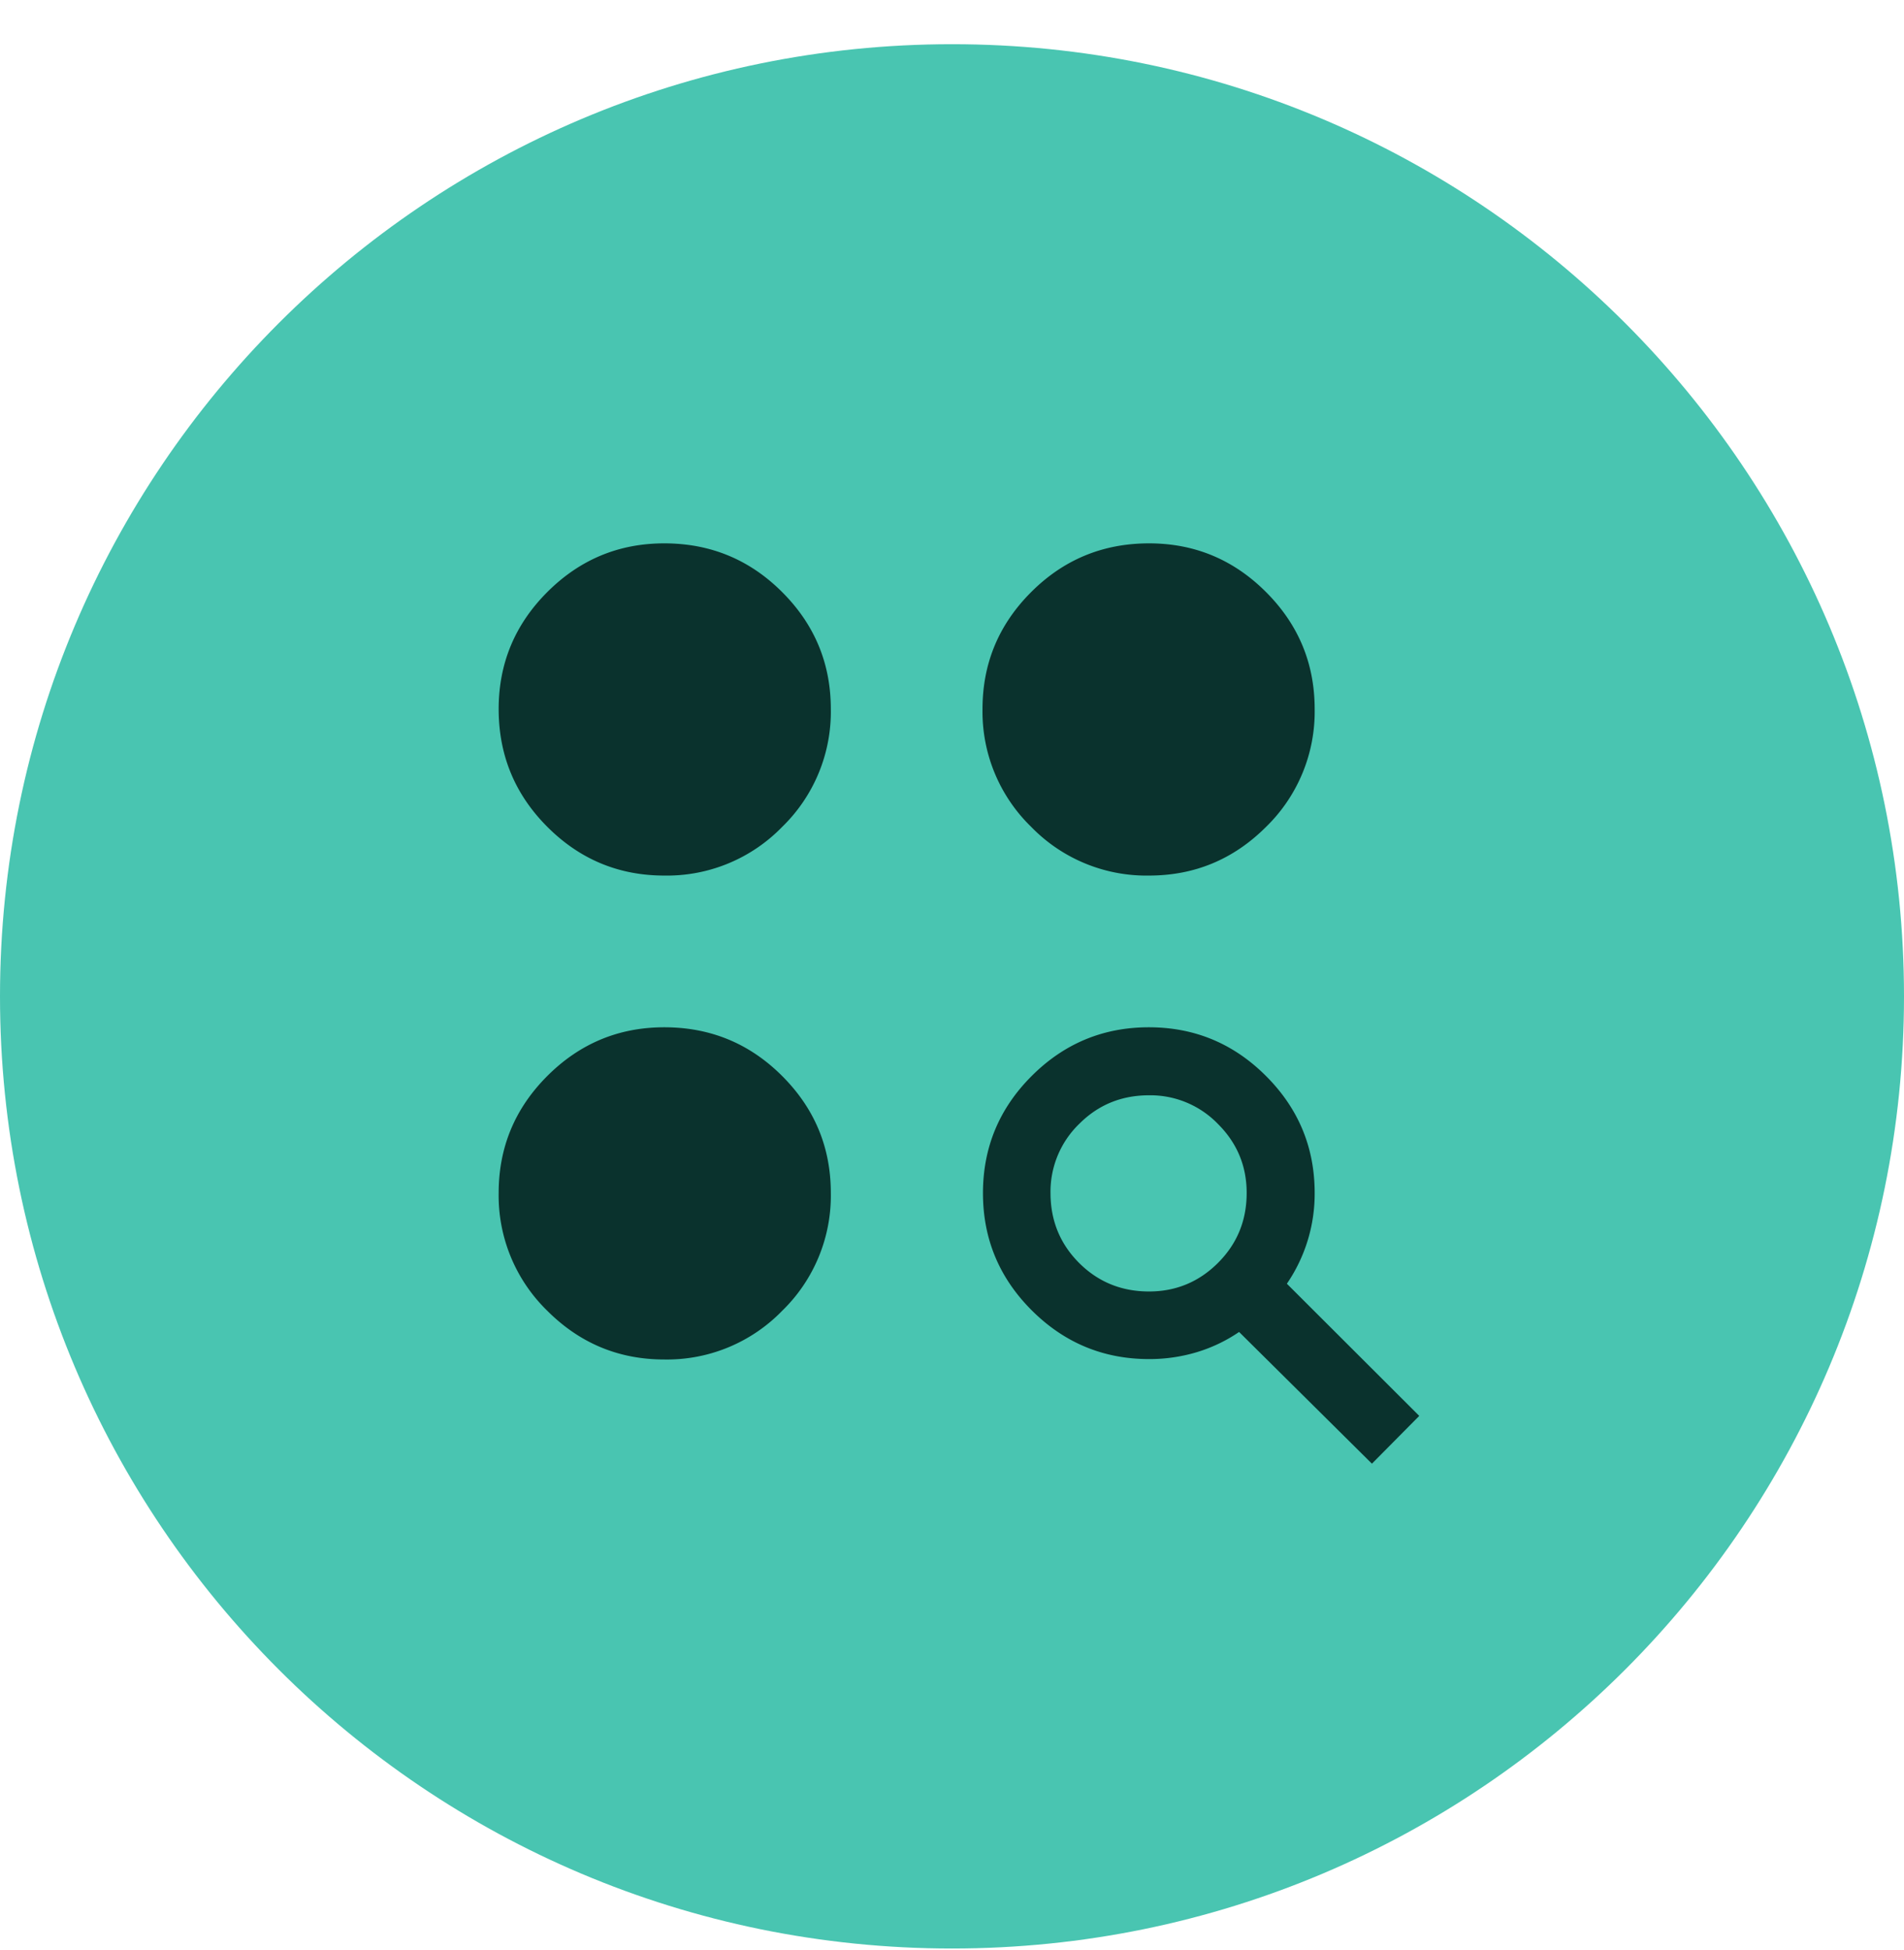 <svg xmlns="http://www.w3.org/2000/svg" fill="none" viewBox="0 0 42 43" height="43" width="42">
  <path fill="#49C5B1" d="M0 21.975c0-11.598 9.402-21 21-21s21 9.402 21 21-9.402 21-21 21-21-9.402-21-21Z"></path>
  <path fill="#0A322D" d="m30.263 32.282-2.93-2.905a3.379 3.379 0 0 1-.934.446 3.623 3.623 0 0 1-1.053.152c-1.007 0-1.87-.359-2.587-1.075-.718-.717-1.076-1.579-1.076-2.585s.358-1.868 1.075-2.584c.716-.716 1.578-1.074 2.584-1.074 1.007 0 1.868.358 2.584 1.074.716.715 1.074 1.575 1.074 2.58a3.512 3.512 0 0 1-.613 2.002l2.92 2.915-1.044 1.054Zm-15.61-2.298c-1.004 0-1.864-.358-2.58-1.074A3.543 3.543 0 0 1 11 26.311c0-1.005.358-1.865 1.073-2.58.716-.716 1.576-1.074 2.58-1.074 1.018 0 1.884.358 2.6 1.074.716.715 1.074 1.575 1.074 2.58a3.54 3.54 0 0 1-1.074 2.6 3.54 3.54 0 0 1-2.6 1.073Zm10.693-1.5c.592 0 1.1-.21 1.521-.63.422-.421.633-.935.633-1.543 0-.592-.21-1.1-.633-1.521a2.074 2.074 0 0 0-1.52-.633c-.609 0-1.123.211-1.543.633a2.08 2.08 0 0 0-.631 1.521c0 .608.21 1.122.63 1.543.421.42.935.63 1.543.63Zm-10.692-9.173c-1.005 0-1.865-.358-2.58-1.074-.716-.716-1.074-1.582-1.074-2.599 0-1.005.358-1.865 1.073-2.58.716-.716 1.576-1.074 2.58-1.074 1.018 0 1.884.358 2.6 1.074.716.715 1.074 1.575 1.074 2.58a3.54 3.54 0 0 1-1.074 2.6 3.54 3.54 0 0 1-2.6 1.073Zm10.692 0a3.54 3.54 0 0 1-2.599-1.074 3.54 3.54 0 0 1-1.074-2.599c0-1.005.358-1.865 1.074-2.58.716-.716 1.582-1.074 2.6-1.074 1.004 0 1.864.358 2.58 1.074.715.715 1.073 1.575 1.073 2.58a3.546 3.546 0 0 1-1.073 2.6c-.716.715-1.576 1.073-2.58 1.073Z"></path>
</svg>
